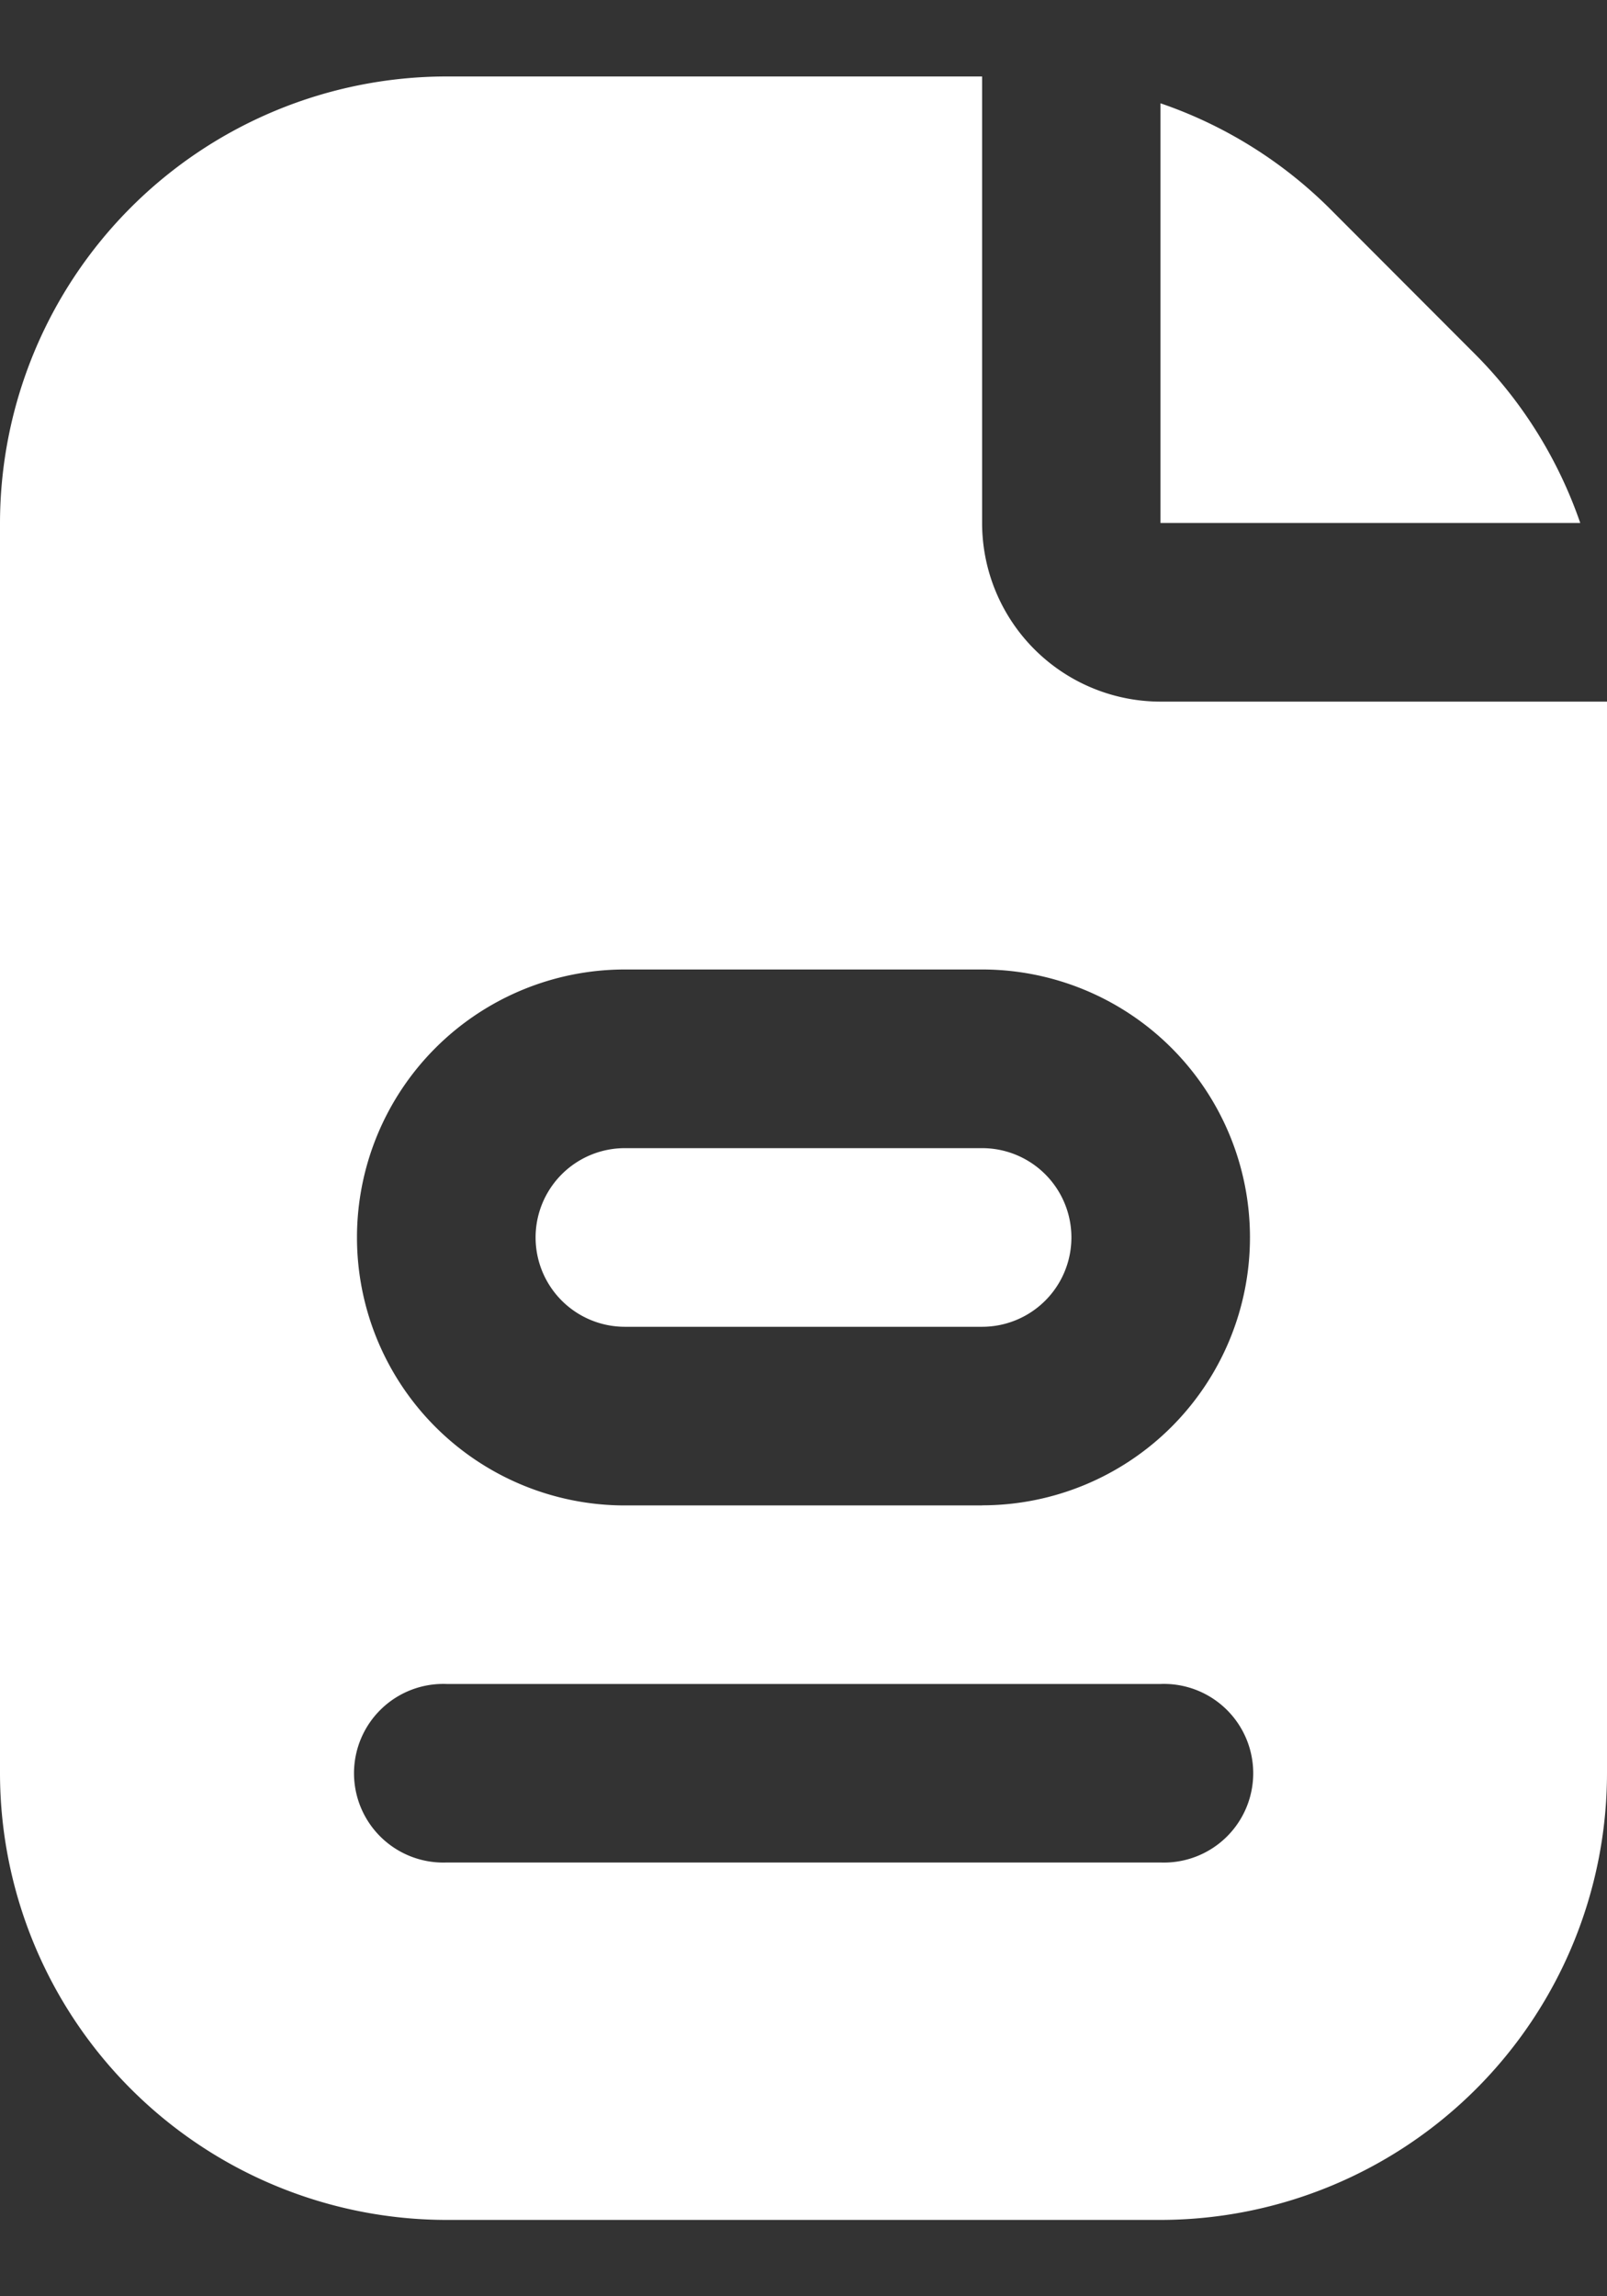 <svg width="14" height="20" fill="none" xmlns="http://www.w3.org/2000/svg"><rect width="100%" height="100%" fill="#333333" stroke="none"/><path d="M10.111.9a3.864 3.864 0 0 1 1.462.905l1.288 1.29c.408.412.717.912.906 1.46H10.11V.9zM8.556 10H5.444a.778.778 0 0 0 0 1.556h3.112a.778.778 0 0 0 0-1.556zm1.555-3.889a1.556 1.556 0 0 1-1.555-1.555V.666H3.889A3.894 3.894 0 0 0 0 4.557v10.888a3.894 3.894 0 0 0 3.889 3.89h6.222A3.894 3.894 0 0 0 14 15.443V6.111h-3.889zm0 10.111H3.89a.778.778 0 1 1 0-1.555h6.222a.778.778 0 1 1 0 1.555zm-1.555-3.11H5.444a2.333 2.333 0 1 1 0-4.668h3.112a2.333 2.333 0 0 1 0 4.667z" fill="#fff"/></svg>